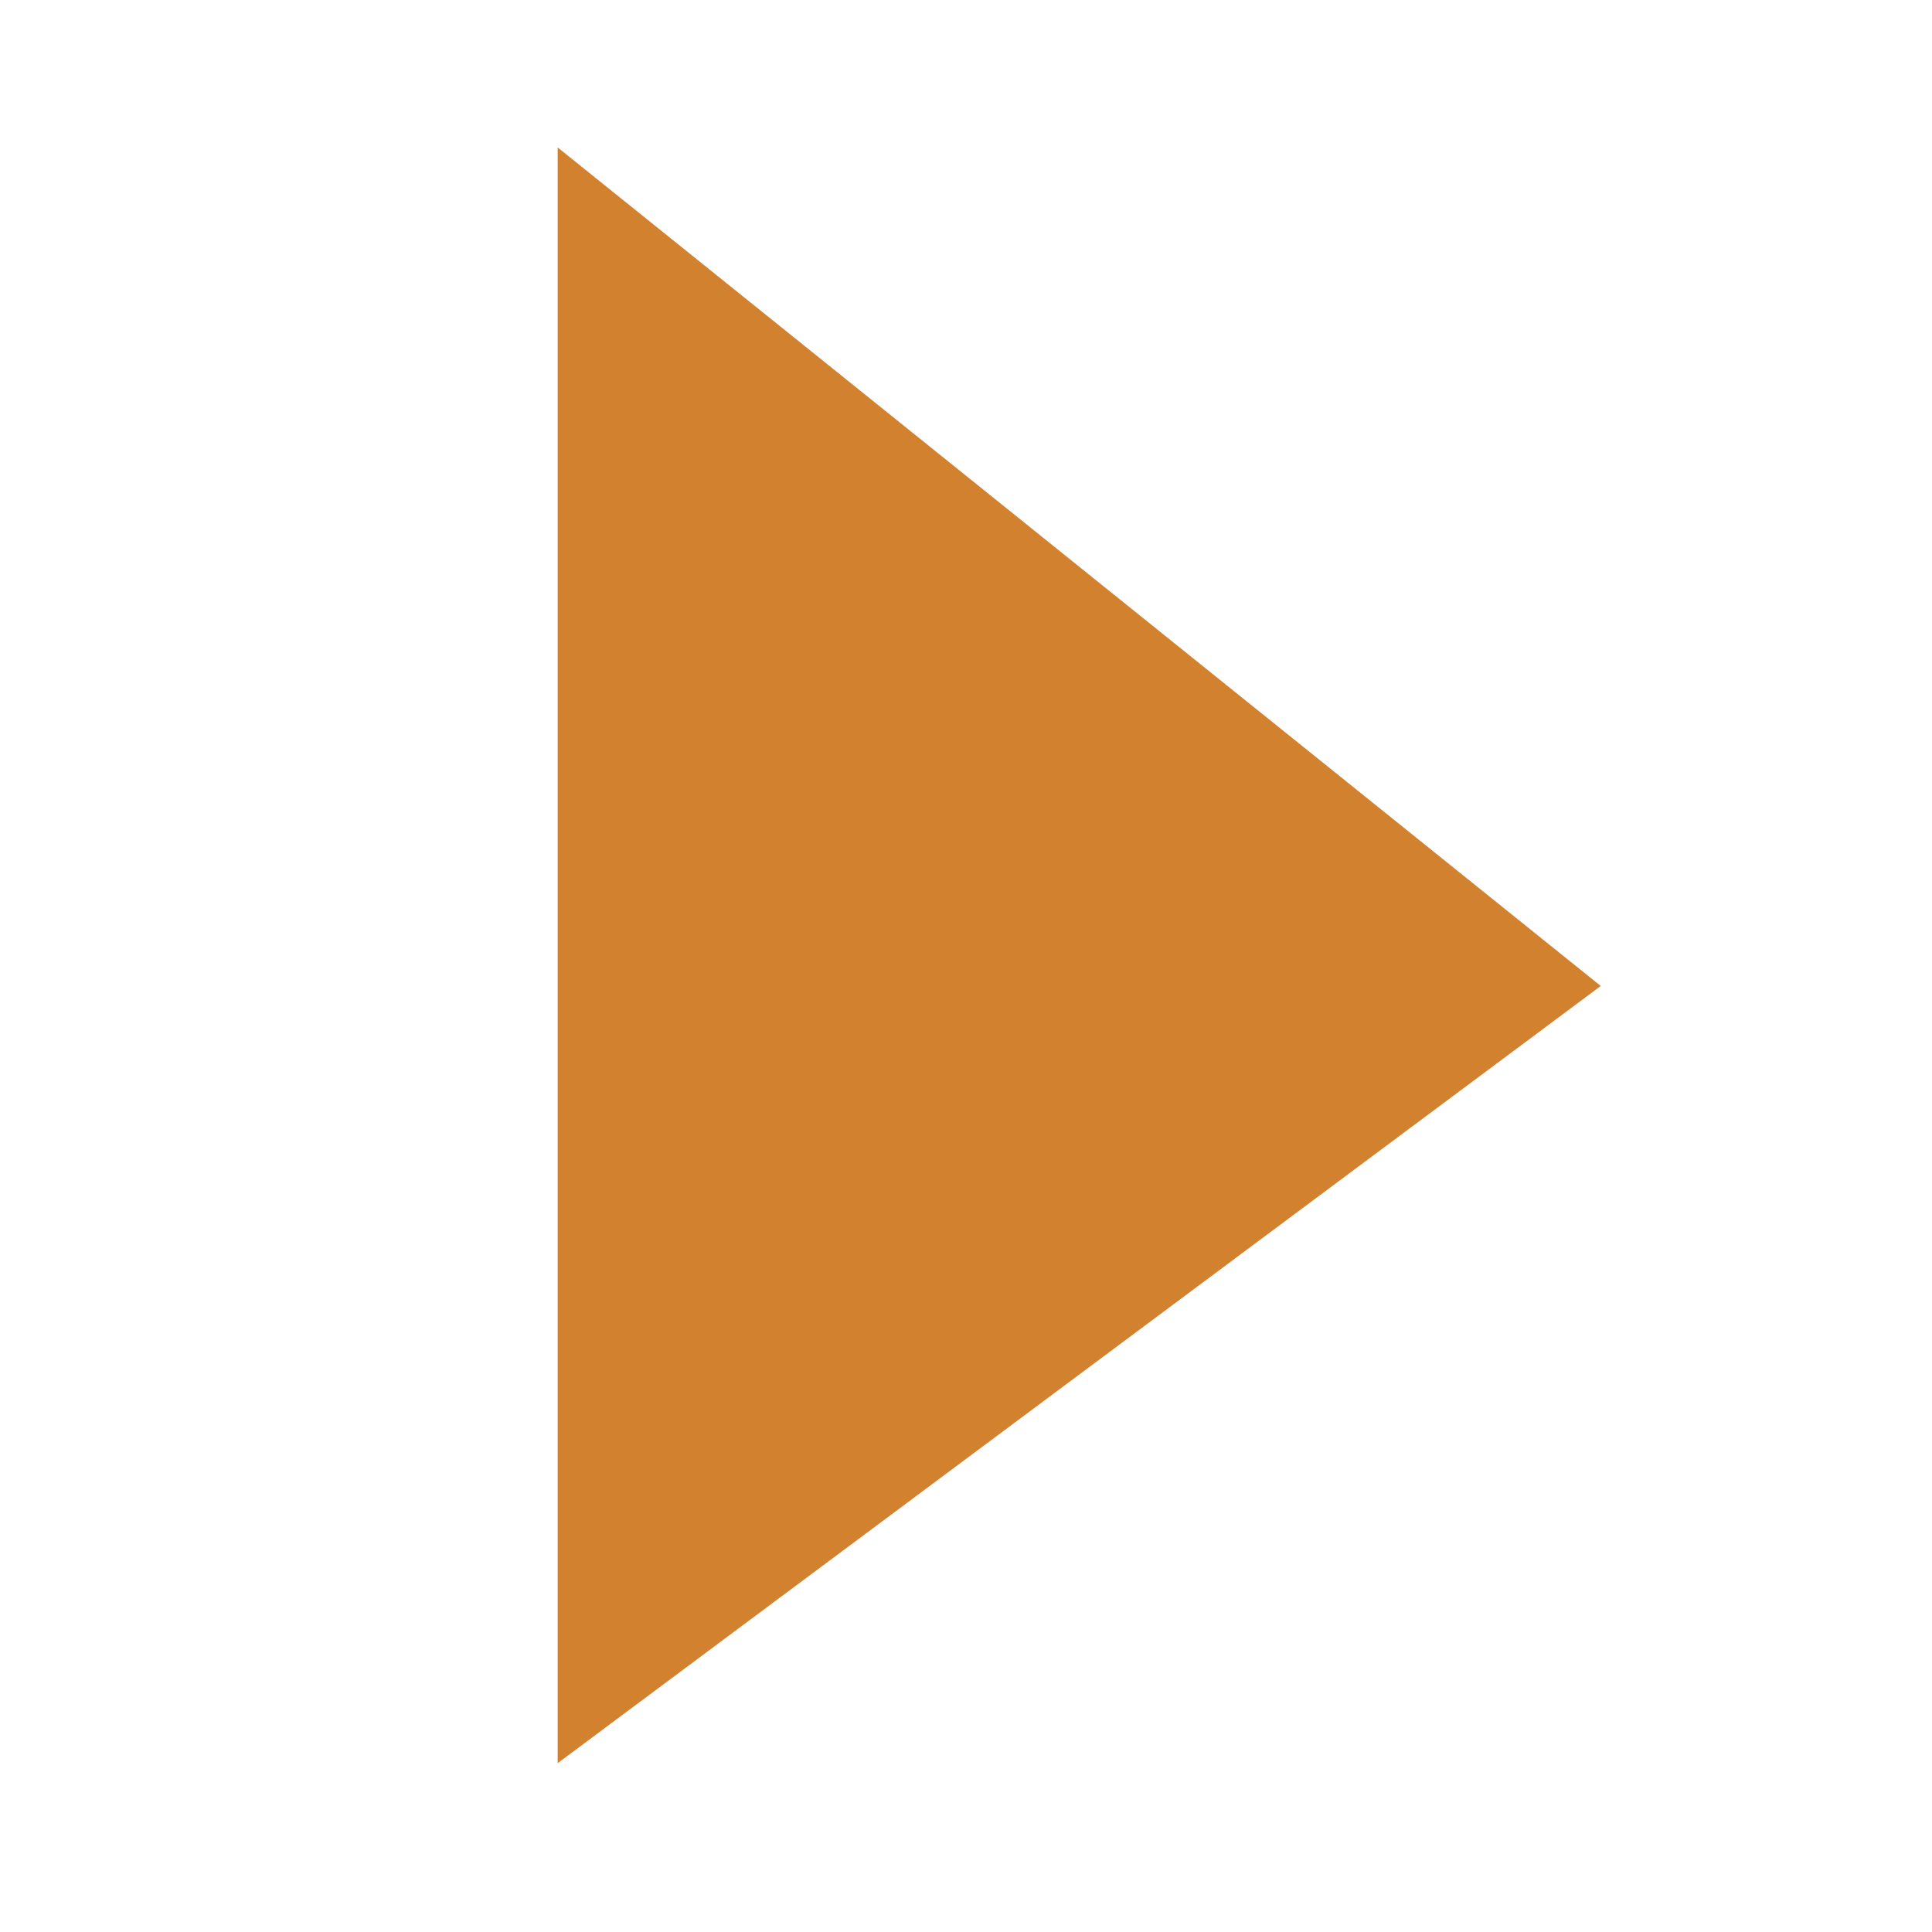 <?xml version="1.0" encoding="utf-8"?>
<!-- Generator: Adobe Illustrator 15.0.2, SVG Export Plug-In  -->
<!DOCTYPE svg PUBLIC "-//W3C//DTD SVG 1.1//EN" "http://www.w3.org/Graphics/SVG/1.1/DTD/svg11.dtd">
<svg version="1.1"
	 xmlns="http://www.w3.org/2000/svg" xmlns:xlink="http://www.w3.org/1999/xlink" xmlns:a="http://ns.adobe.com/AdobeSVGViewerExtensions/3.0/"
	 x="0px" y="0px" width="10px" height="10px" viewBox="-2.9 -0.8 10 10"
	 overflow="visible" enable-background="new -2.9 -0.8 10 10" xml:space="preserve">
<defs>
</defs>
<polygon fill="#D2812F" stroke="#D2812F" stroke-width="0.227" stroke-miterlimit="10" points="0.1,8.1 0.1,0.2 5.2,4.3 "/>
</svg>
